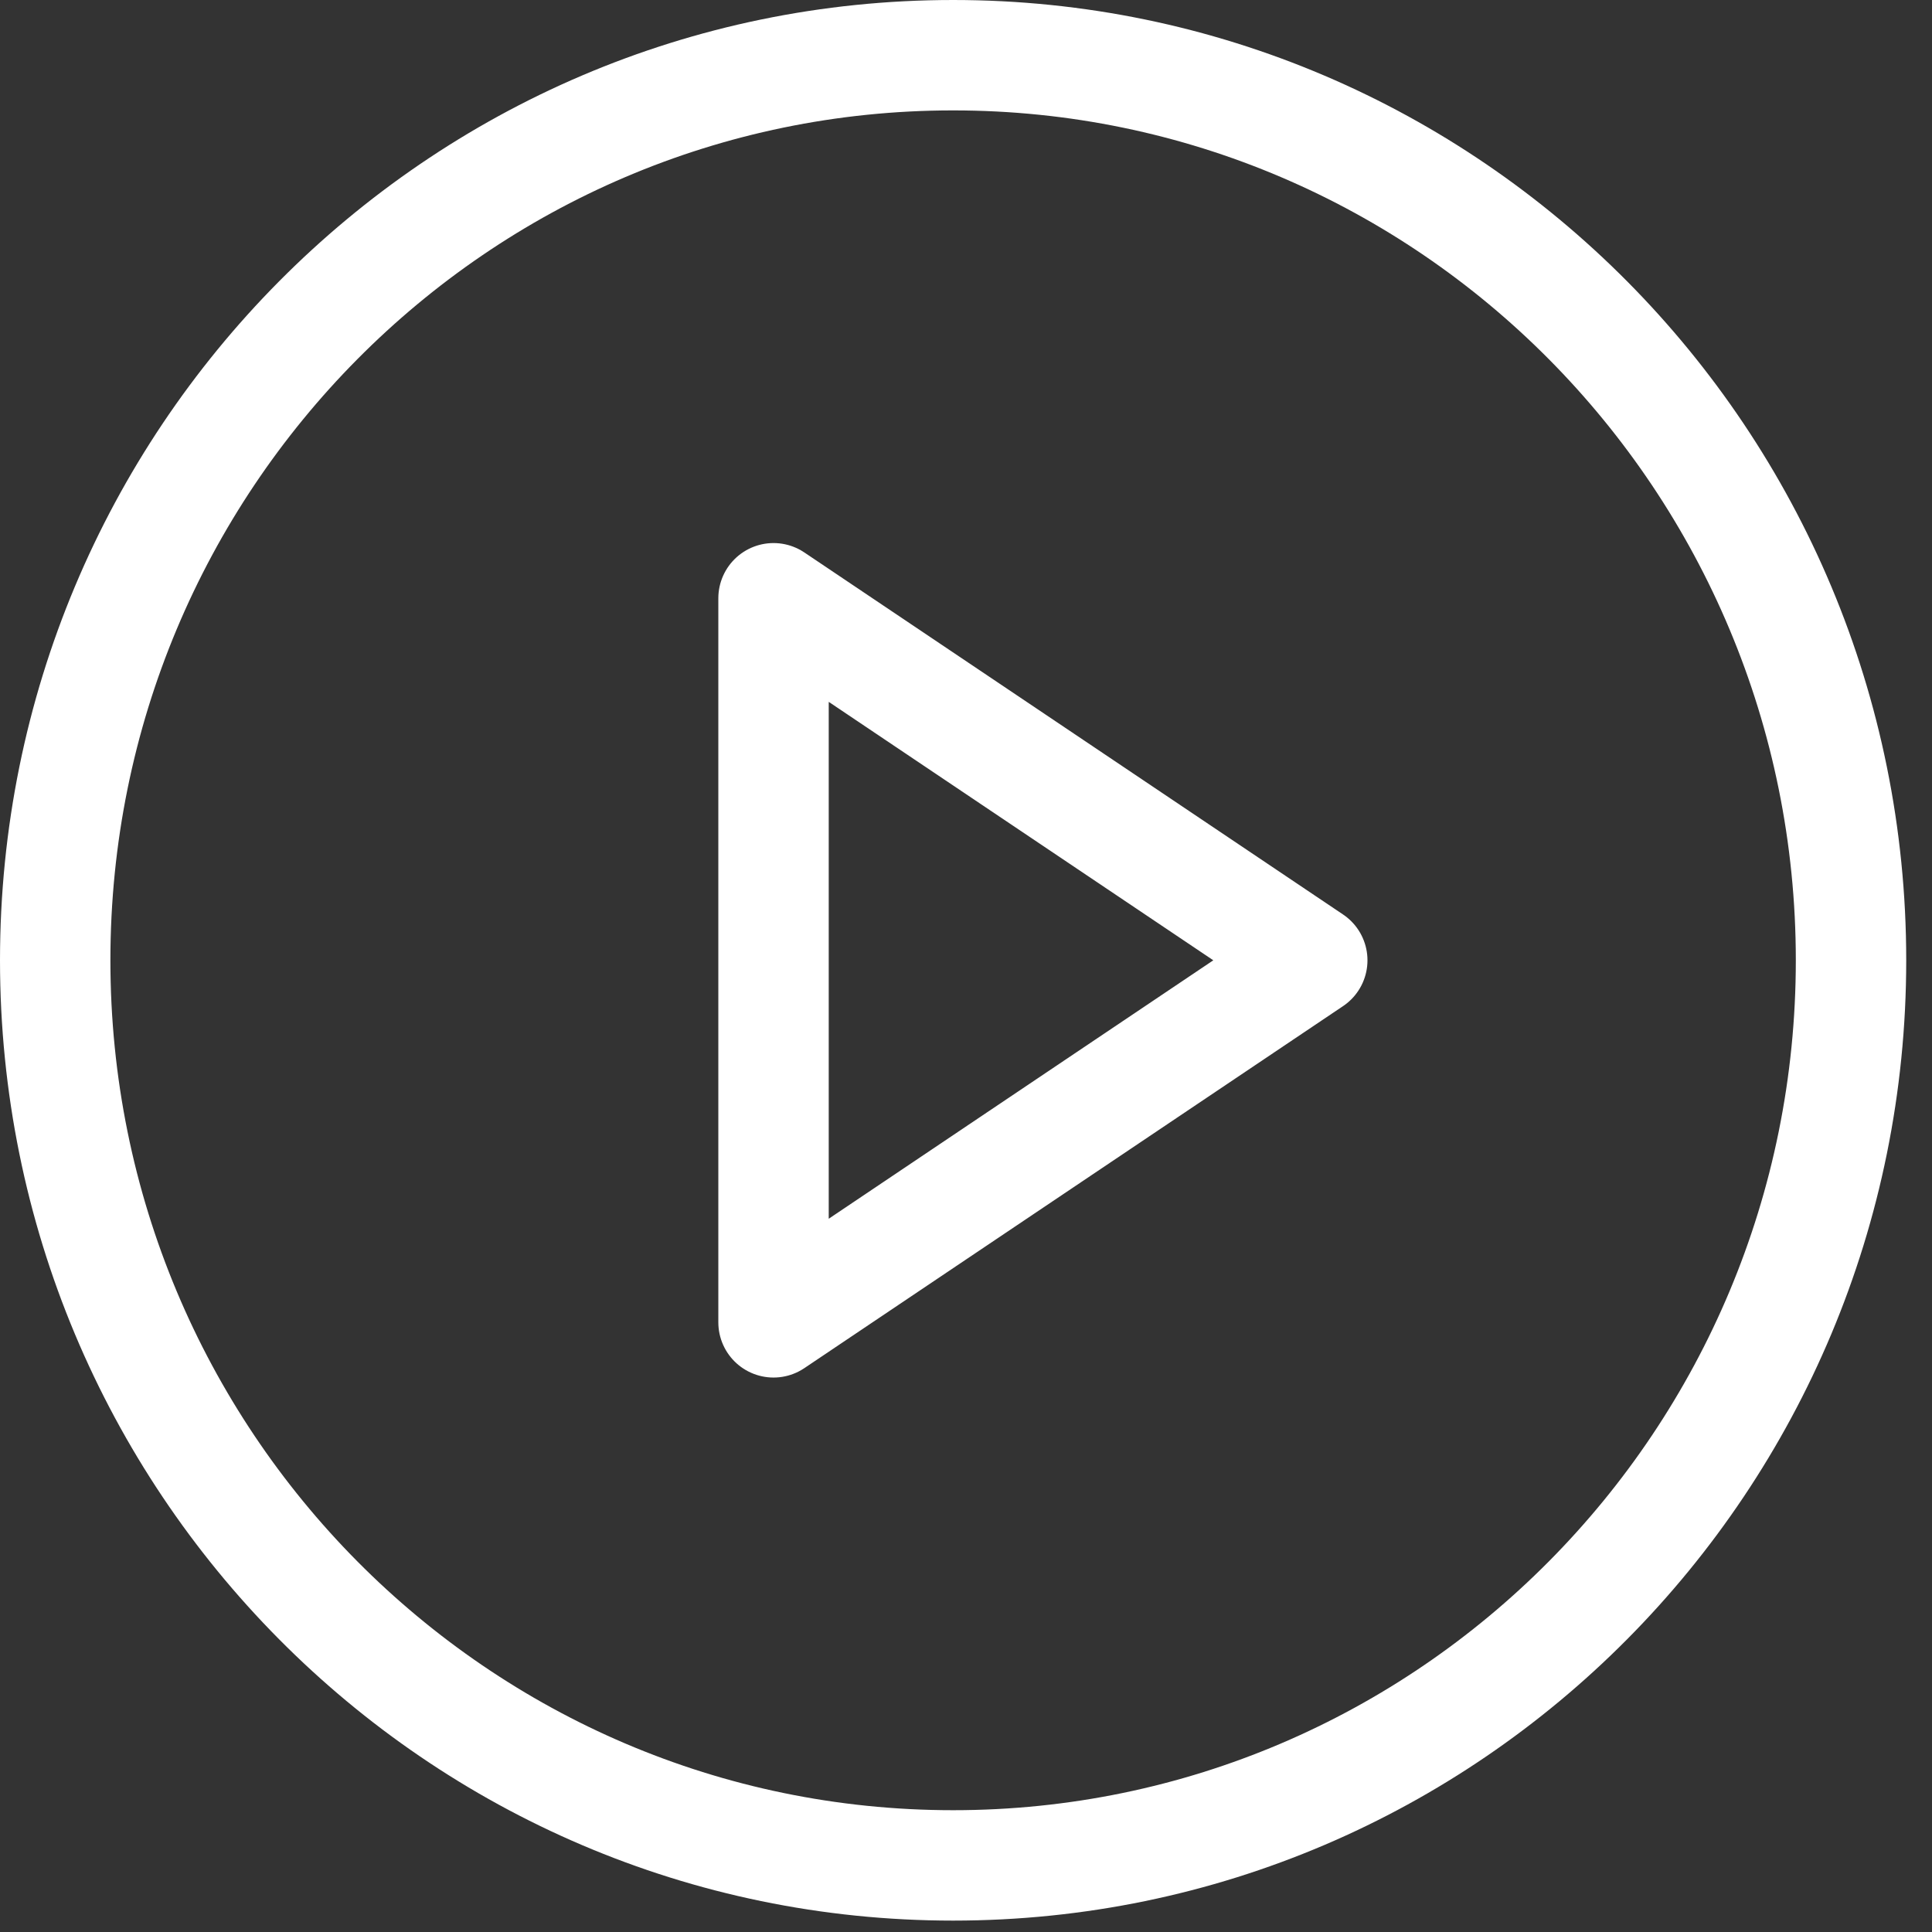 <svg width="100" height="100" viewBox="0 0 140 140" fill="none" xmlns="http://www.w3.org/2000/svg">
  <rect x="0" y="0" width="140" height="140" fill="#333333" stroke="none"/>
  <path d="M69.066 135.174C105.001 135.174 134.132 105.809 134.132 69.587C134.132 33.364 105.001 4 69.066 4C33.131 4 4 33.364 4 69.587C4 105.809 33.131 135.174 69.066 135.174Z" stroke="white" stroke-width="8" stroke-linecap="round" stroke-linejoin="round"/>
  <path d="M56.053 43.352L95.092 69.587L56.053 95.822V43.352Z" stroke="white" stroke-width="8" stroke-linecap="round" stroke-linejoin="round"/>
</svg>
